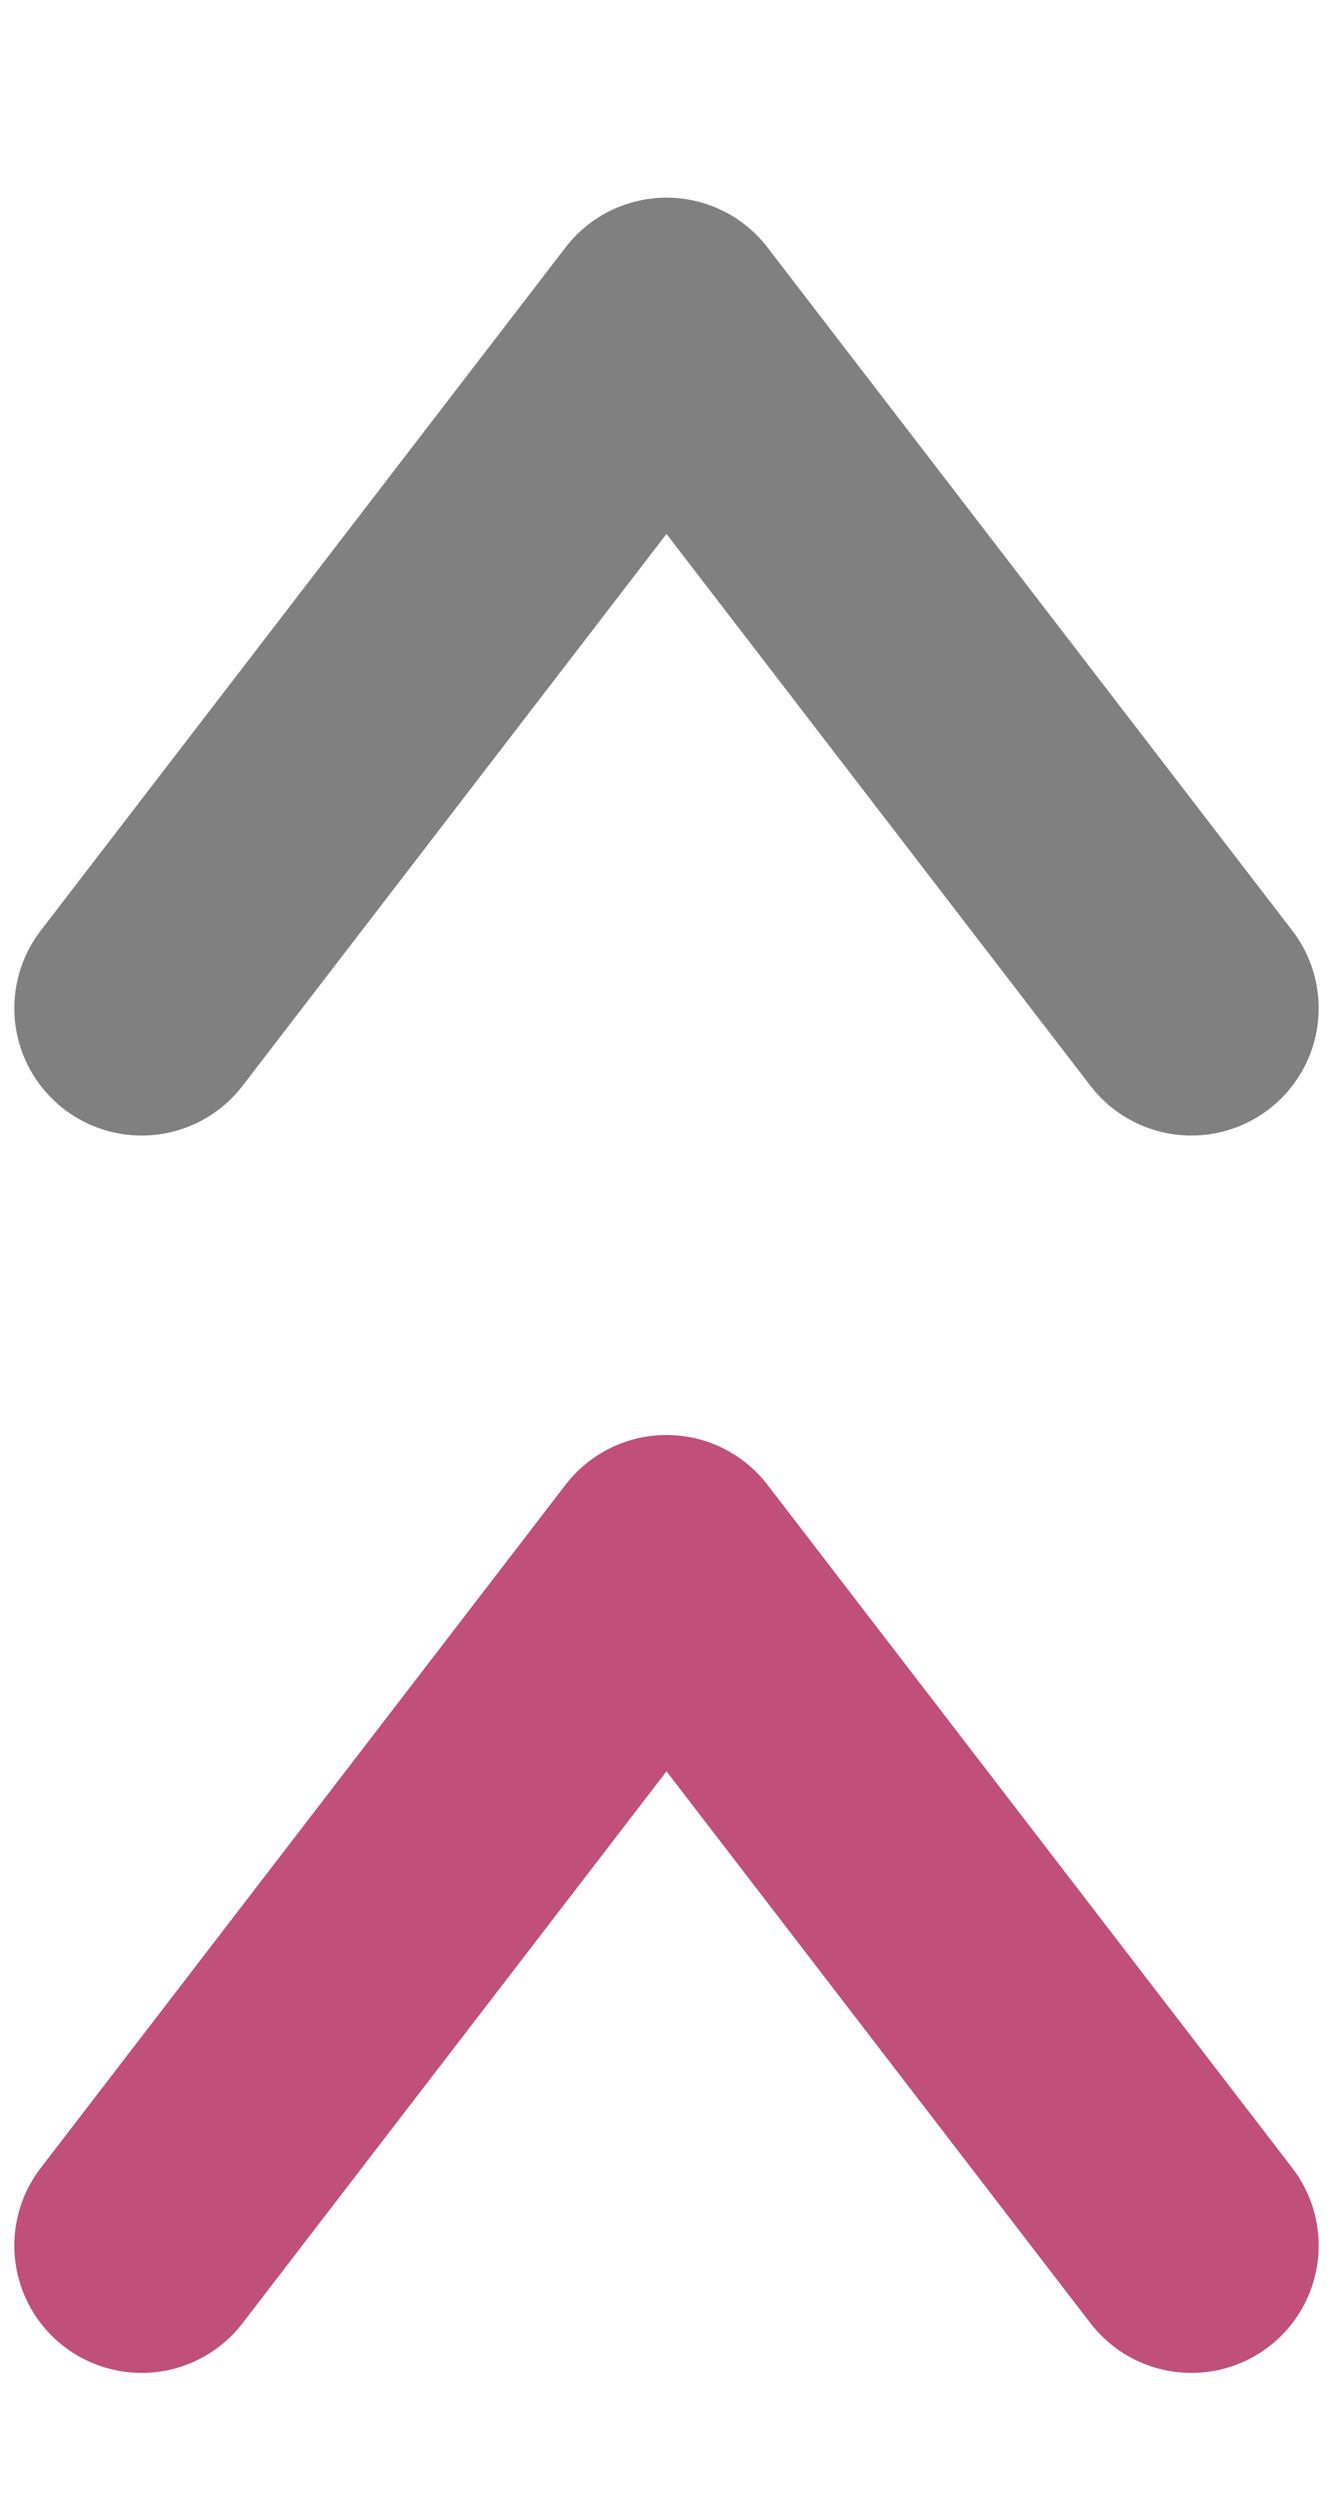 <?xml version="1.0" encoding="utf-8"?>
<!-- Generator: Adobe Illustrator 26.5.0, SVG Export Plug-In . SVG Version: 6.00 Build 0)  -->
<svg version="1.1" id="Layer_1" xmlns="http://www.w3.org/2000/svg" xmlns:xlink="http://www.w3.org/1999/xlink" x="0px" y="0px"
	 viewBox="0 0 32 60" style="enable-background:new 0 0 32 60;" xml:space="preserve">
<style type="text/css">
	.st0{fill:none;stroke:#808080;stroke-width:6.112;stroke-linecap:round;stroke-linejoin:round;stroke-miterlimit:10;}
	.st1{fill:none;stroke:#C04F79;stroke-width:6.112;stroke-linecap:round;stroke-linejoin:round;stroke-miterlimit:10;}
</style>
<polyline class="st0" points="28.6,24.2 16,7.8 16,7.8 3.4,24.2 "/>
<polyline class="st1" points="28.6,53.9 16,37.5 16,37.5 3.4,53.9 "/>
</svg>
